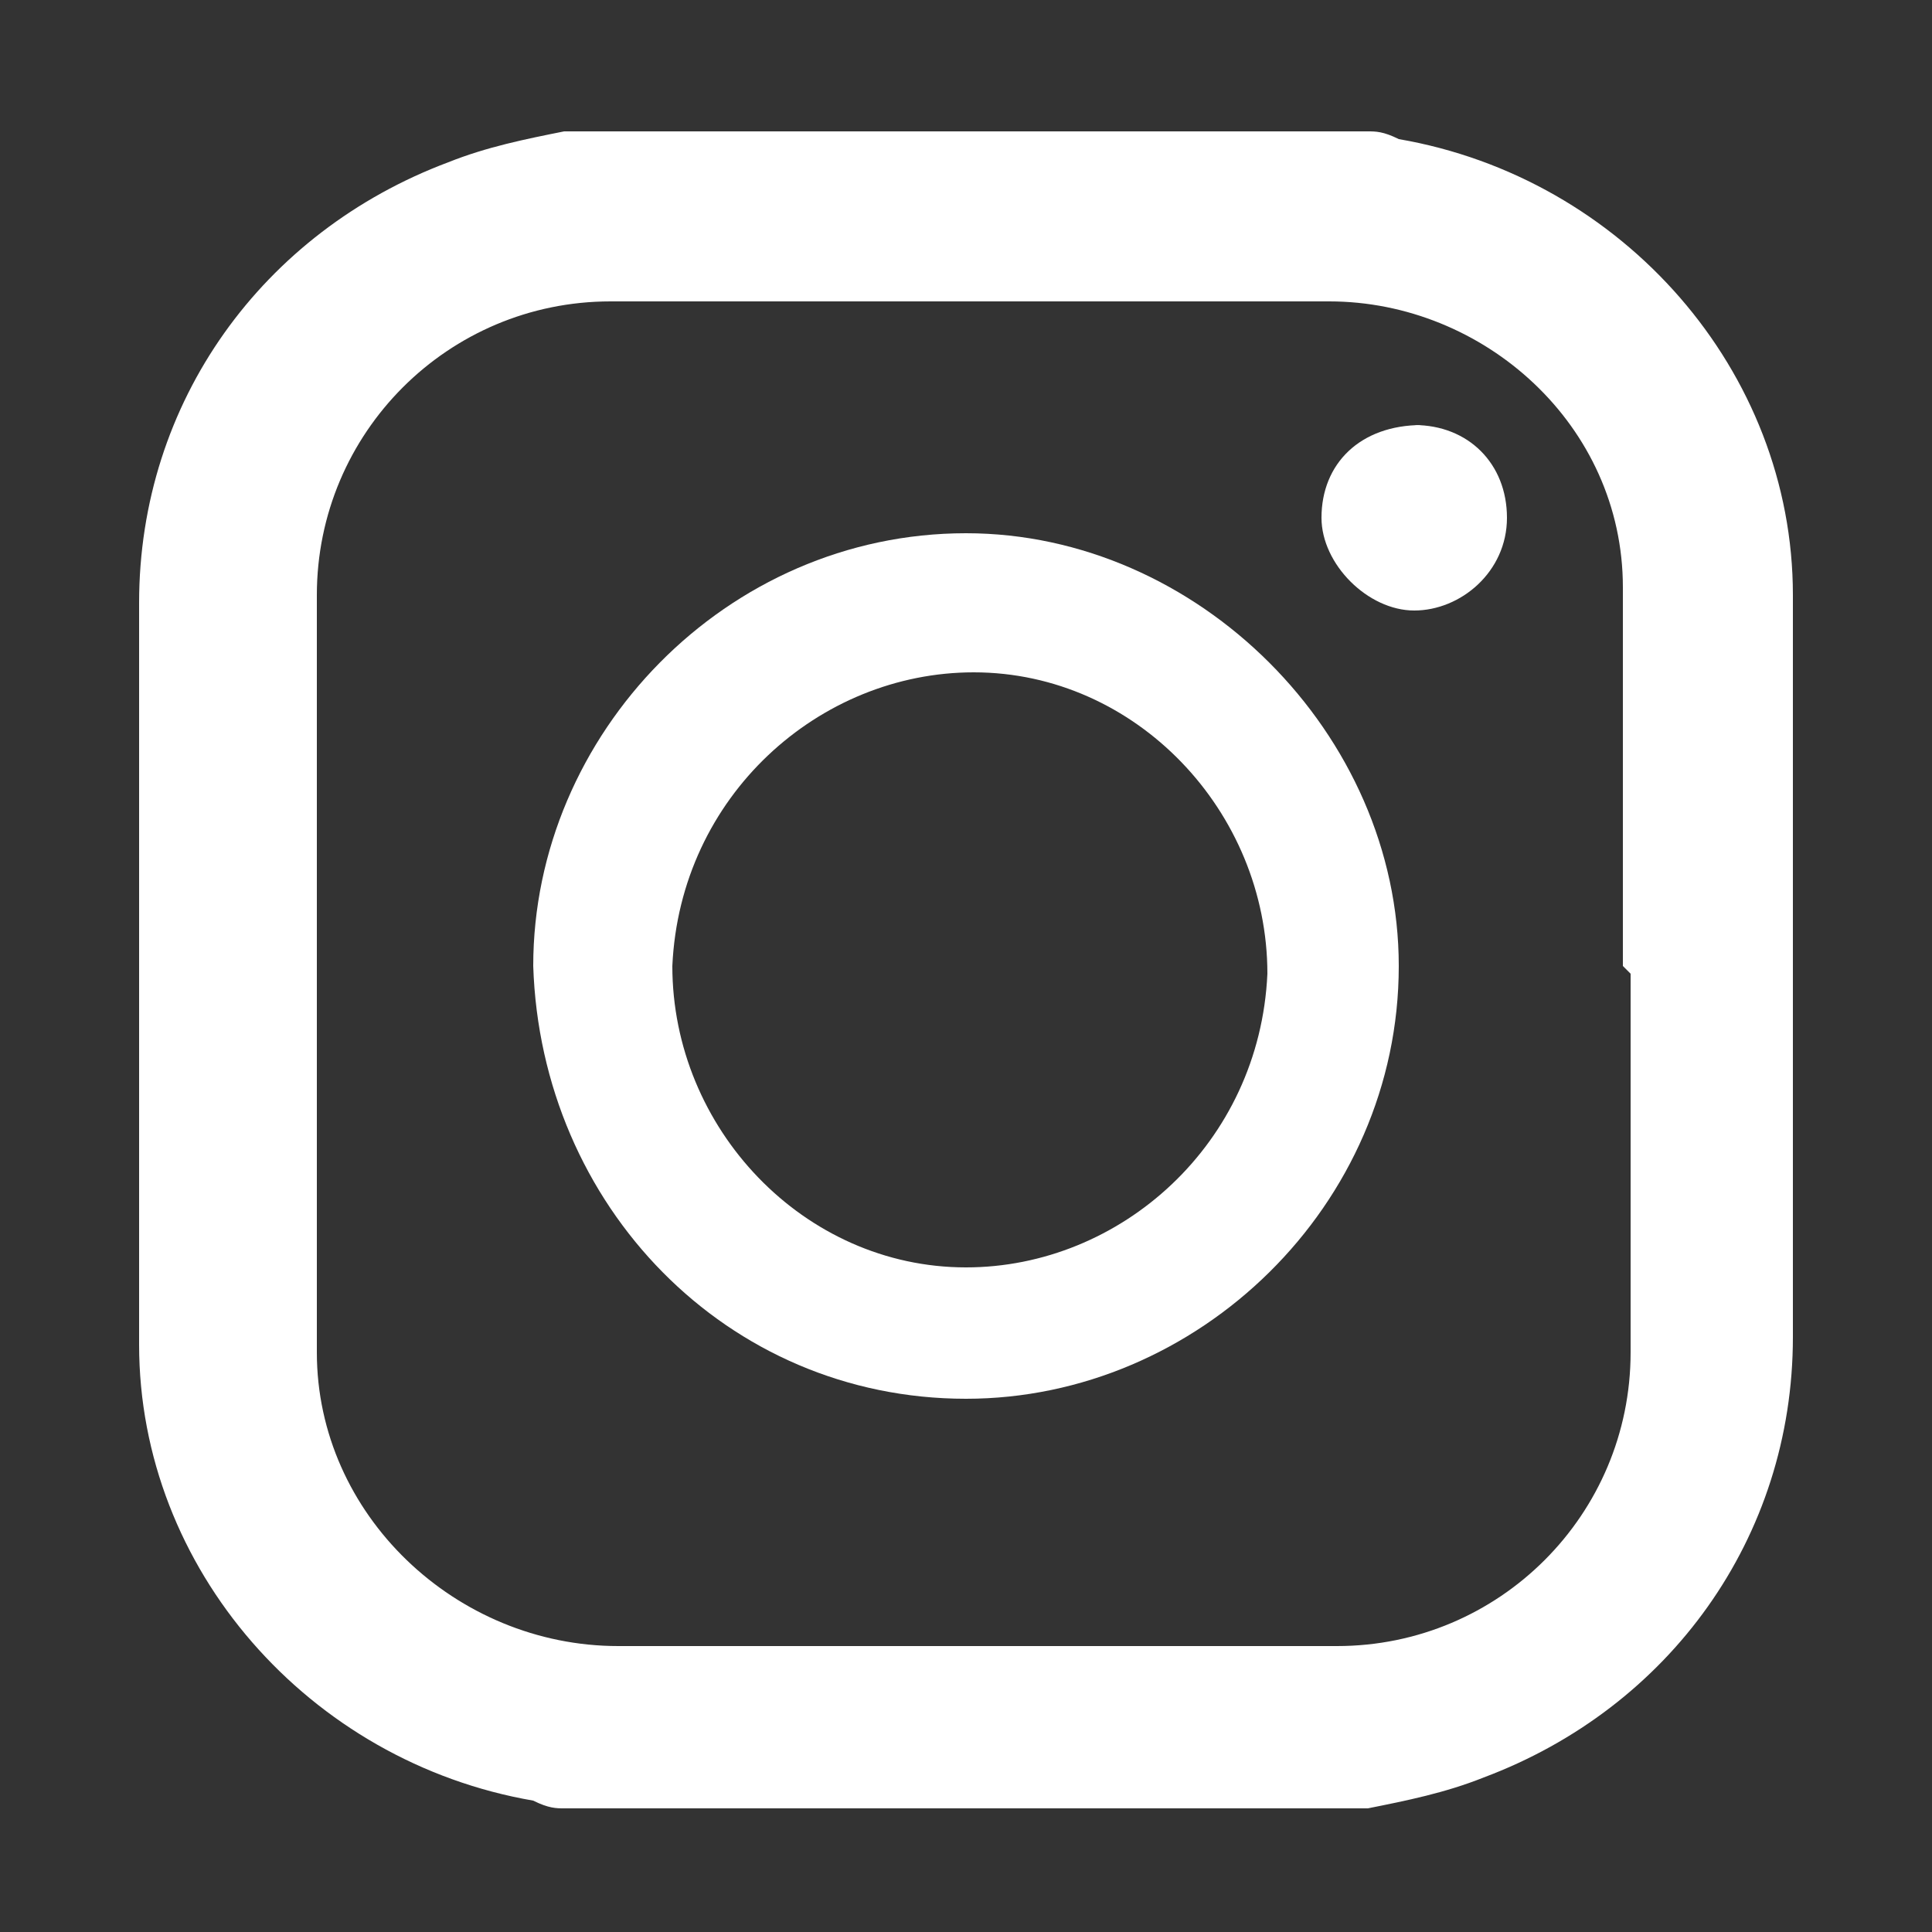 <?xml version="1.0" encoding="UTF-8"?>
<svg id="_レイヤー_2" data-name="レイヤー 2" xmlns="http://www.w3.org/2000/svg" viewBox="0 0 25 25">
  <rect x="0" y="0" width="25" height="25" fill="#333333" stroke="none"/>
  <defs>
    <style>
      .cls-1 {
        fill: none;
      }

      .cls-1, .cls-2 {
        stroke-width: 0px;
      }

      .cls-2 {
        fill: #fff;
      }
    </style>
  </defs>
  <g id="_レイヤー_1-2" data-name="レイヤー 1">
    <g>
      <g>
        <path class="cls-2" d="M17.7,23.4H7.3c-.1,0-.2,0-.4-.1-2.9-.5-5.1-3-5.1-5.9,0-3.2,0-6.4,0-9.6,0-2.6,1.6-4.8,4-5.7.5-.2,1-.3,1.5-.4,3.5,0,6.9,0,10.4,0,.1,0,.2,0,.4.1,2.9.5,5.1,3,5.1,5.9,0,3.2,0,6.4,0,9.6,0,2.6-1.6,4.8-4,5.7-.5.2-1,.3-1.5.4ZM21,12.5c0-1.6,0-3.3,0-4.9,0-2.1-1.8-3.7-3.8-3.7-3.1,0-6.2,0-9.3,0-2.1,0-3.8,1.7-3.8,3.8,0,3.3,0,6.6,0,9.8,0,2.1,1.8,3.8,3.9,3.8,3.1,0,6.2,0,9.3,0,2.1,0,3.8-1.7,3.8-3.8,0-1.6,0-3.3,0-4.9Z"/>
        <path class="cls-2" d="M12.5,6.9c3,0,5.6,2.6,5.6,5.6,0,3.1-2.6,5.6-5.6,5.6-3.1,0-5.5-2.5-5.6-5.6,0-3,2.5-5.6,5.6-5.6ZM12.5,16.4c2,0,3.8-1.6,3.9-3.8,0-2.1-1.7-3.9-3.8-3.9-2,0-3.8,1.6-3.9,3.8,0,2.1,1.7,3.9,3.8,3.9Z"/>
        <path class="cls-2" d="M18.3,5.5c.7,0,1.2.5,1.2,1.2,0,.7-.6,1.2-1.2,1.2-.6,0-1.2-.6-1.2-1.2,0-.7.5-1.2,1.3-1.2Z"/>
      </g>
      <rect class="cls-1" width="25" height="25"/>
    </g>
  </g>
</svg>